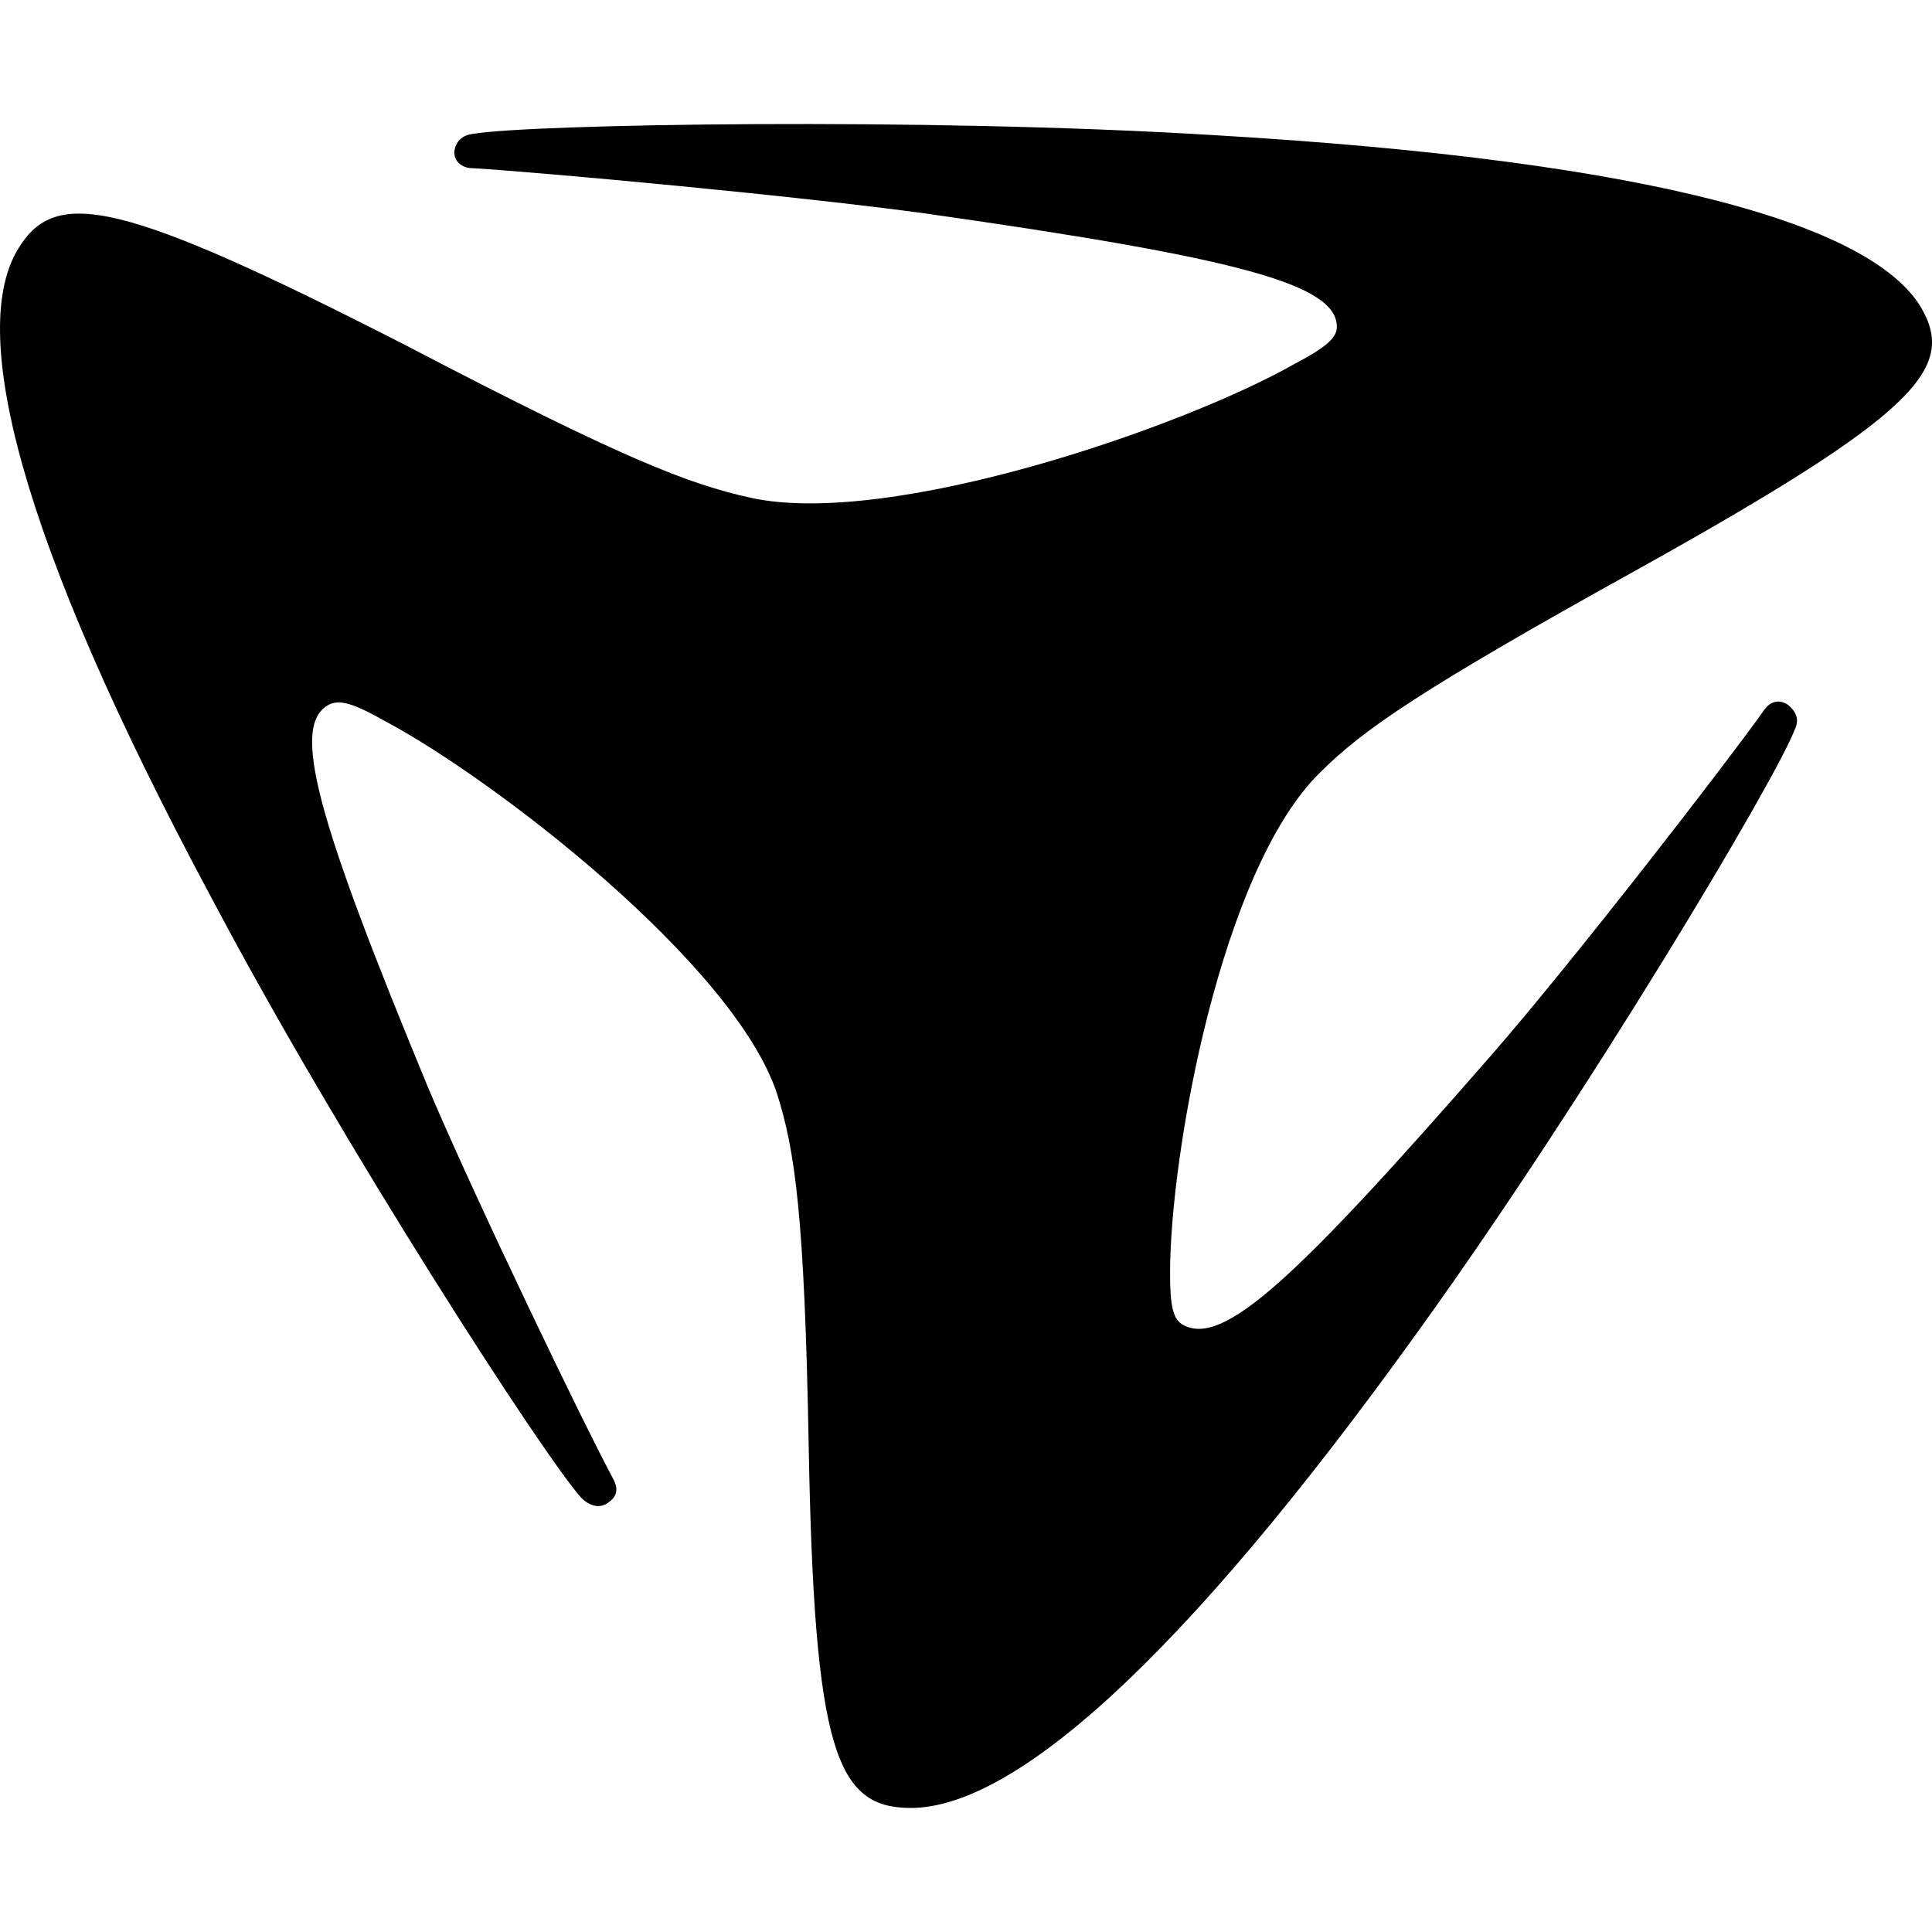 <svg xmlns="http://www.w3.org/2000/svg" width="1em" height="1em" viewBox="0 0 24 24"><path fill="currentColor" d="M9.327 6.184c-.771-.17-1.577-.48-4.266-1.884C1.48 2.467.692 2.33.23 3.084c-.617.993-.051 3.512 2.415 8.103c1.594 3.015 4.112 6.904 4.574 7.418c.103.102.223.137.326.068c.103-.068.154-.154.069-.308c-.377-.703-1.68-3.41-2.279-4.814c-1.405-3.392-1.73-4.54-1.25-4.797c.136-.068.308-.017.702.206c1.353.72 4.334 3.015 4.865 4.625c.223.703.343 1.508.394 4.386c.069 3.786.343 4.488 1.268 4.488c1.233 0 3.289-1.713 6.356-5.996c2.021-2.81 4.385-6.767 4.625-7.4c.069-.138 0-.24-.086-.309c-.102-.068-.222-.051-.308.086c-.463.65-2.33 3.066-3.358 4.248c-2.45 2.81-3.34 3.632-3.837 3.375c-.137-.068-.171-.24-.171-.65c0-1.474.633-5.02 1.867-6.22c.531-.53 1.25-1.027 3.906-2.5c3.512-1.954 4.009-2.519 3.546-3.29c-.617-.993-3.22-1.799-8.771-2.124c-3.615-.223-8.497-.137-9.2-.017c-.154.017-.222.103-.24.222c0 .103.069.206.24.206c.84.051 4.026.343 5.636.565c3.855.549 5.088.874 5.088 1.405c0 .137-.137.257-.53.463c-1.388.788-5.02 2.038-6.75 1.661"/></svg>